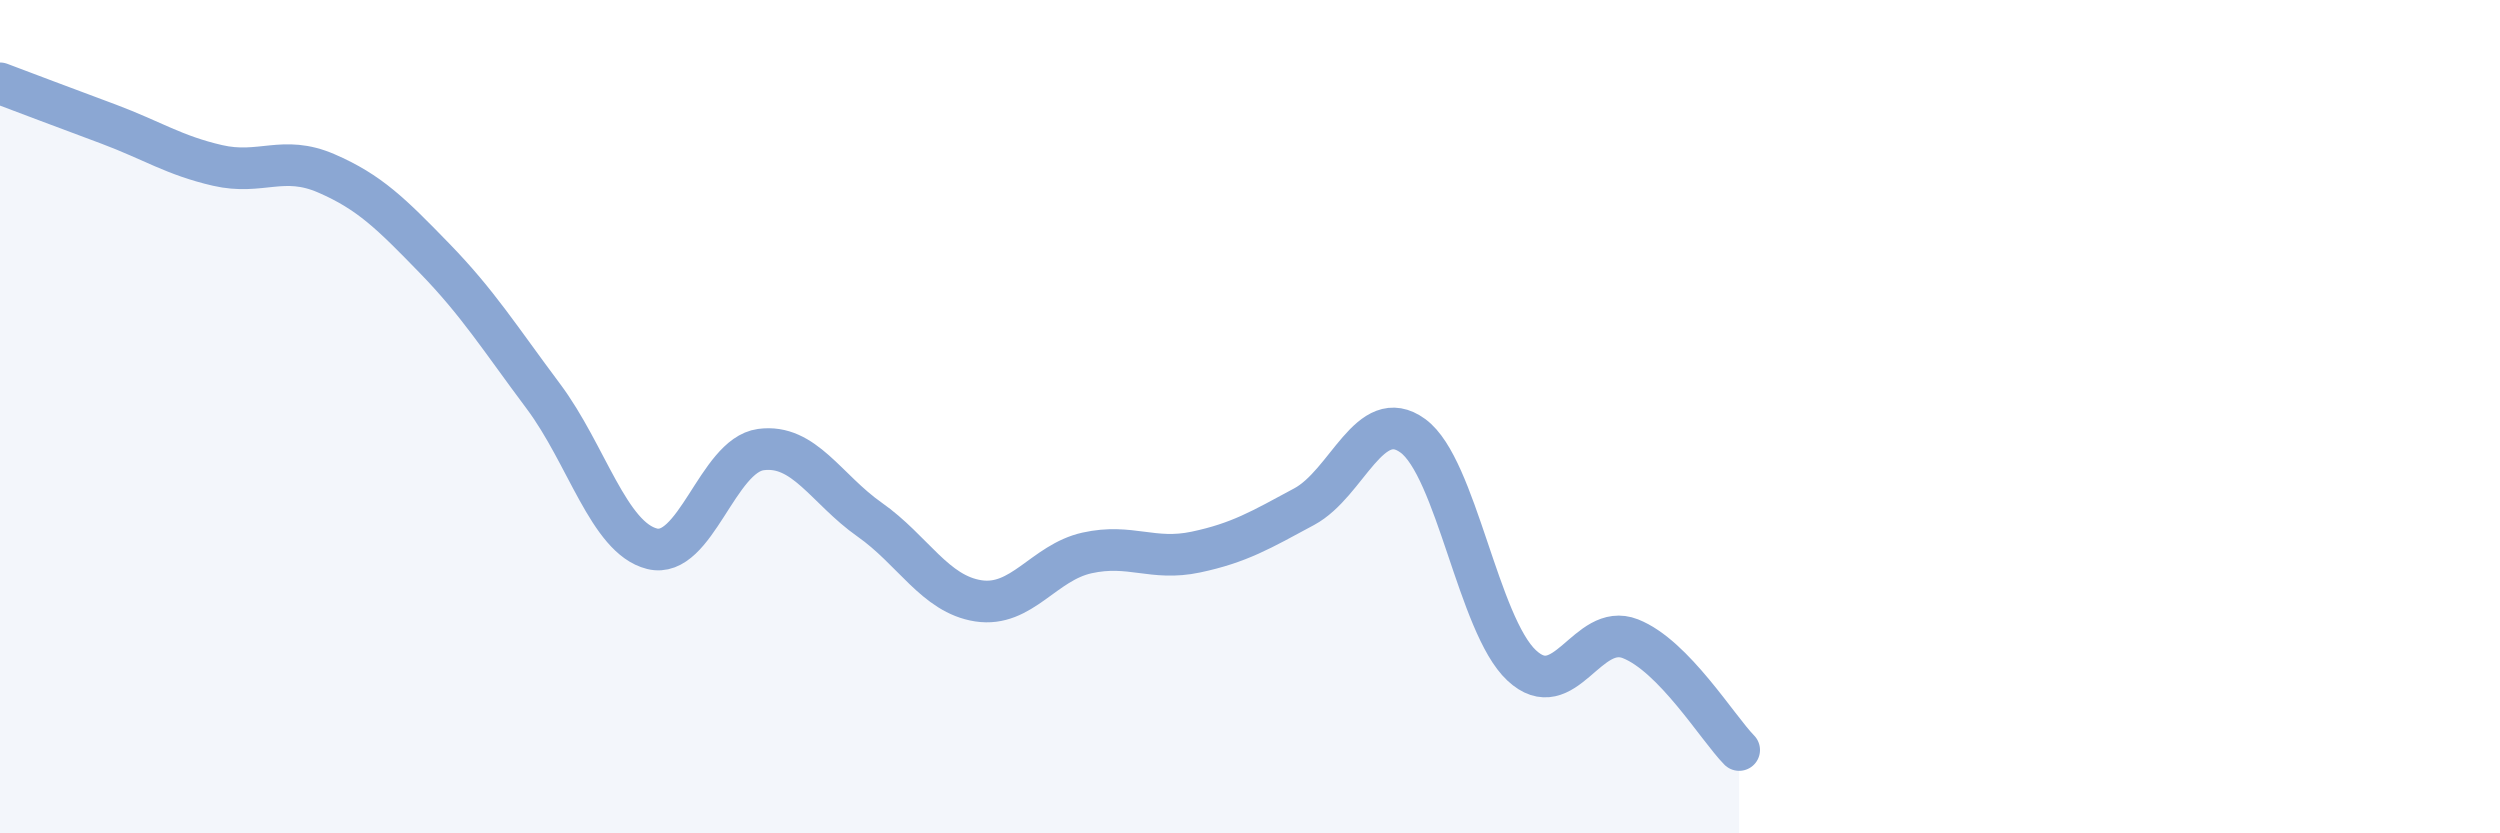 
    <svg width="60" height="20" viewBox="0 0 60 20" xmlns="http://www.w3.org/2000/svg">
      <path
        d="M 0,2 C 0.52,2.2 1.57,2.59 2.61,2.98 C 3.65,3.37 4.18,3.73 5.22,3.97 C 6.26,4.21 6.79,3.71 7.83,4.16 C 8.87,4.61 9.39,5.13 10.43,6.2 C 11.47,7.27 12,8.12 13.04,9.51 C 14.08,10.9 14.61,12.91 15.65,13.17 C 16.69,13.43 17.22,10.93 18.26,10.79 C 19.3,10.65 19.83,11.74 20.87,12.47 C 21.91,13.2 22.44,14.26 23.48,14.42 C 24.52,14.58 25.05,13.5 26.09,13.27 C 27.13,13.04 27.66,13.47 28.7,13.25 C 29.74,13.03 30.26,12.72 31.3,12.16 C 32.34,11.6 32.87,9.7 33.91,10.46 C 34.95,11.22 35.48,15 36.52,15.97 C 37.56,16.94 38.09,14.92 39.13,15.33 C 40.17,15.74 41.22,17.47 41.74,18L41.74 20L0 20Z"
        fill="#8ba7d3"
        opacity="0.1"
        stroke-linecap="round"
        stroke-linejoin="round"
      />
      <path
        d="M 0,2 C 0.52,2.2 1.57,2.59 2.61,2.98 C 3.65,3.37 4.18,3.73 5.22,3.97 C 6.26,4.21 6.79,3.71 7.83,4.16 C 8.87,4.61 9.39,5.13 10.43,6.2 C 11.47,7.27 12,8.12 13.04,9.51 C 14.08,10.9 14.61,12.91 15.65,13.17 C 16.69,13.43 17.22,10.93 18.26,10.79 C 19.3,10.65 19.83,11.74 20.87,12.47 C 21.91,13.2 22.44,14.26 23.48,14.42 C 24.52,14.58 25.05,13.5 26.09,13.27 C 27.13,13.04 27.66,13.47 28.7,13.25 C 29.74,13.03 30.26,12.72 31.3,12.16 C 32.34,11.6 32.87,9.7 33.91,10.46 C 34.95,11.22 35.48,15 36.52,15.97 C 37.56,16.94 38.09,14.92 39.13,15.33 C 40.17,15.74 41.22,17.47 41.74,18"
        stroke="#8ba7d3"
        stroke-width="1"
        fill="none"
        stroke-linecap="round"
        stroke-linejoin="round"
      />
    </svg>
  